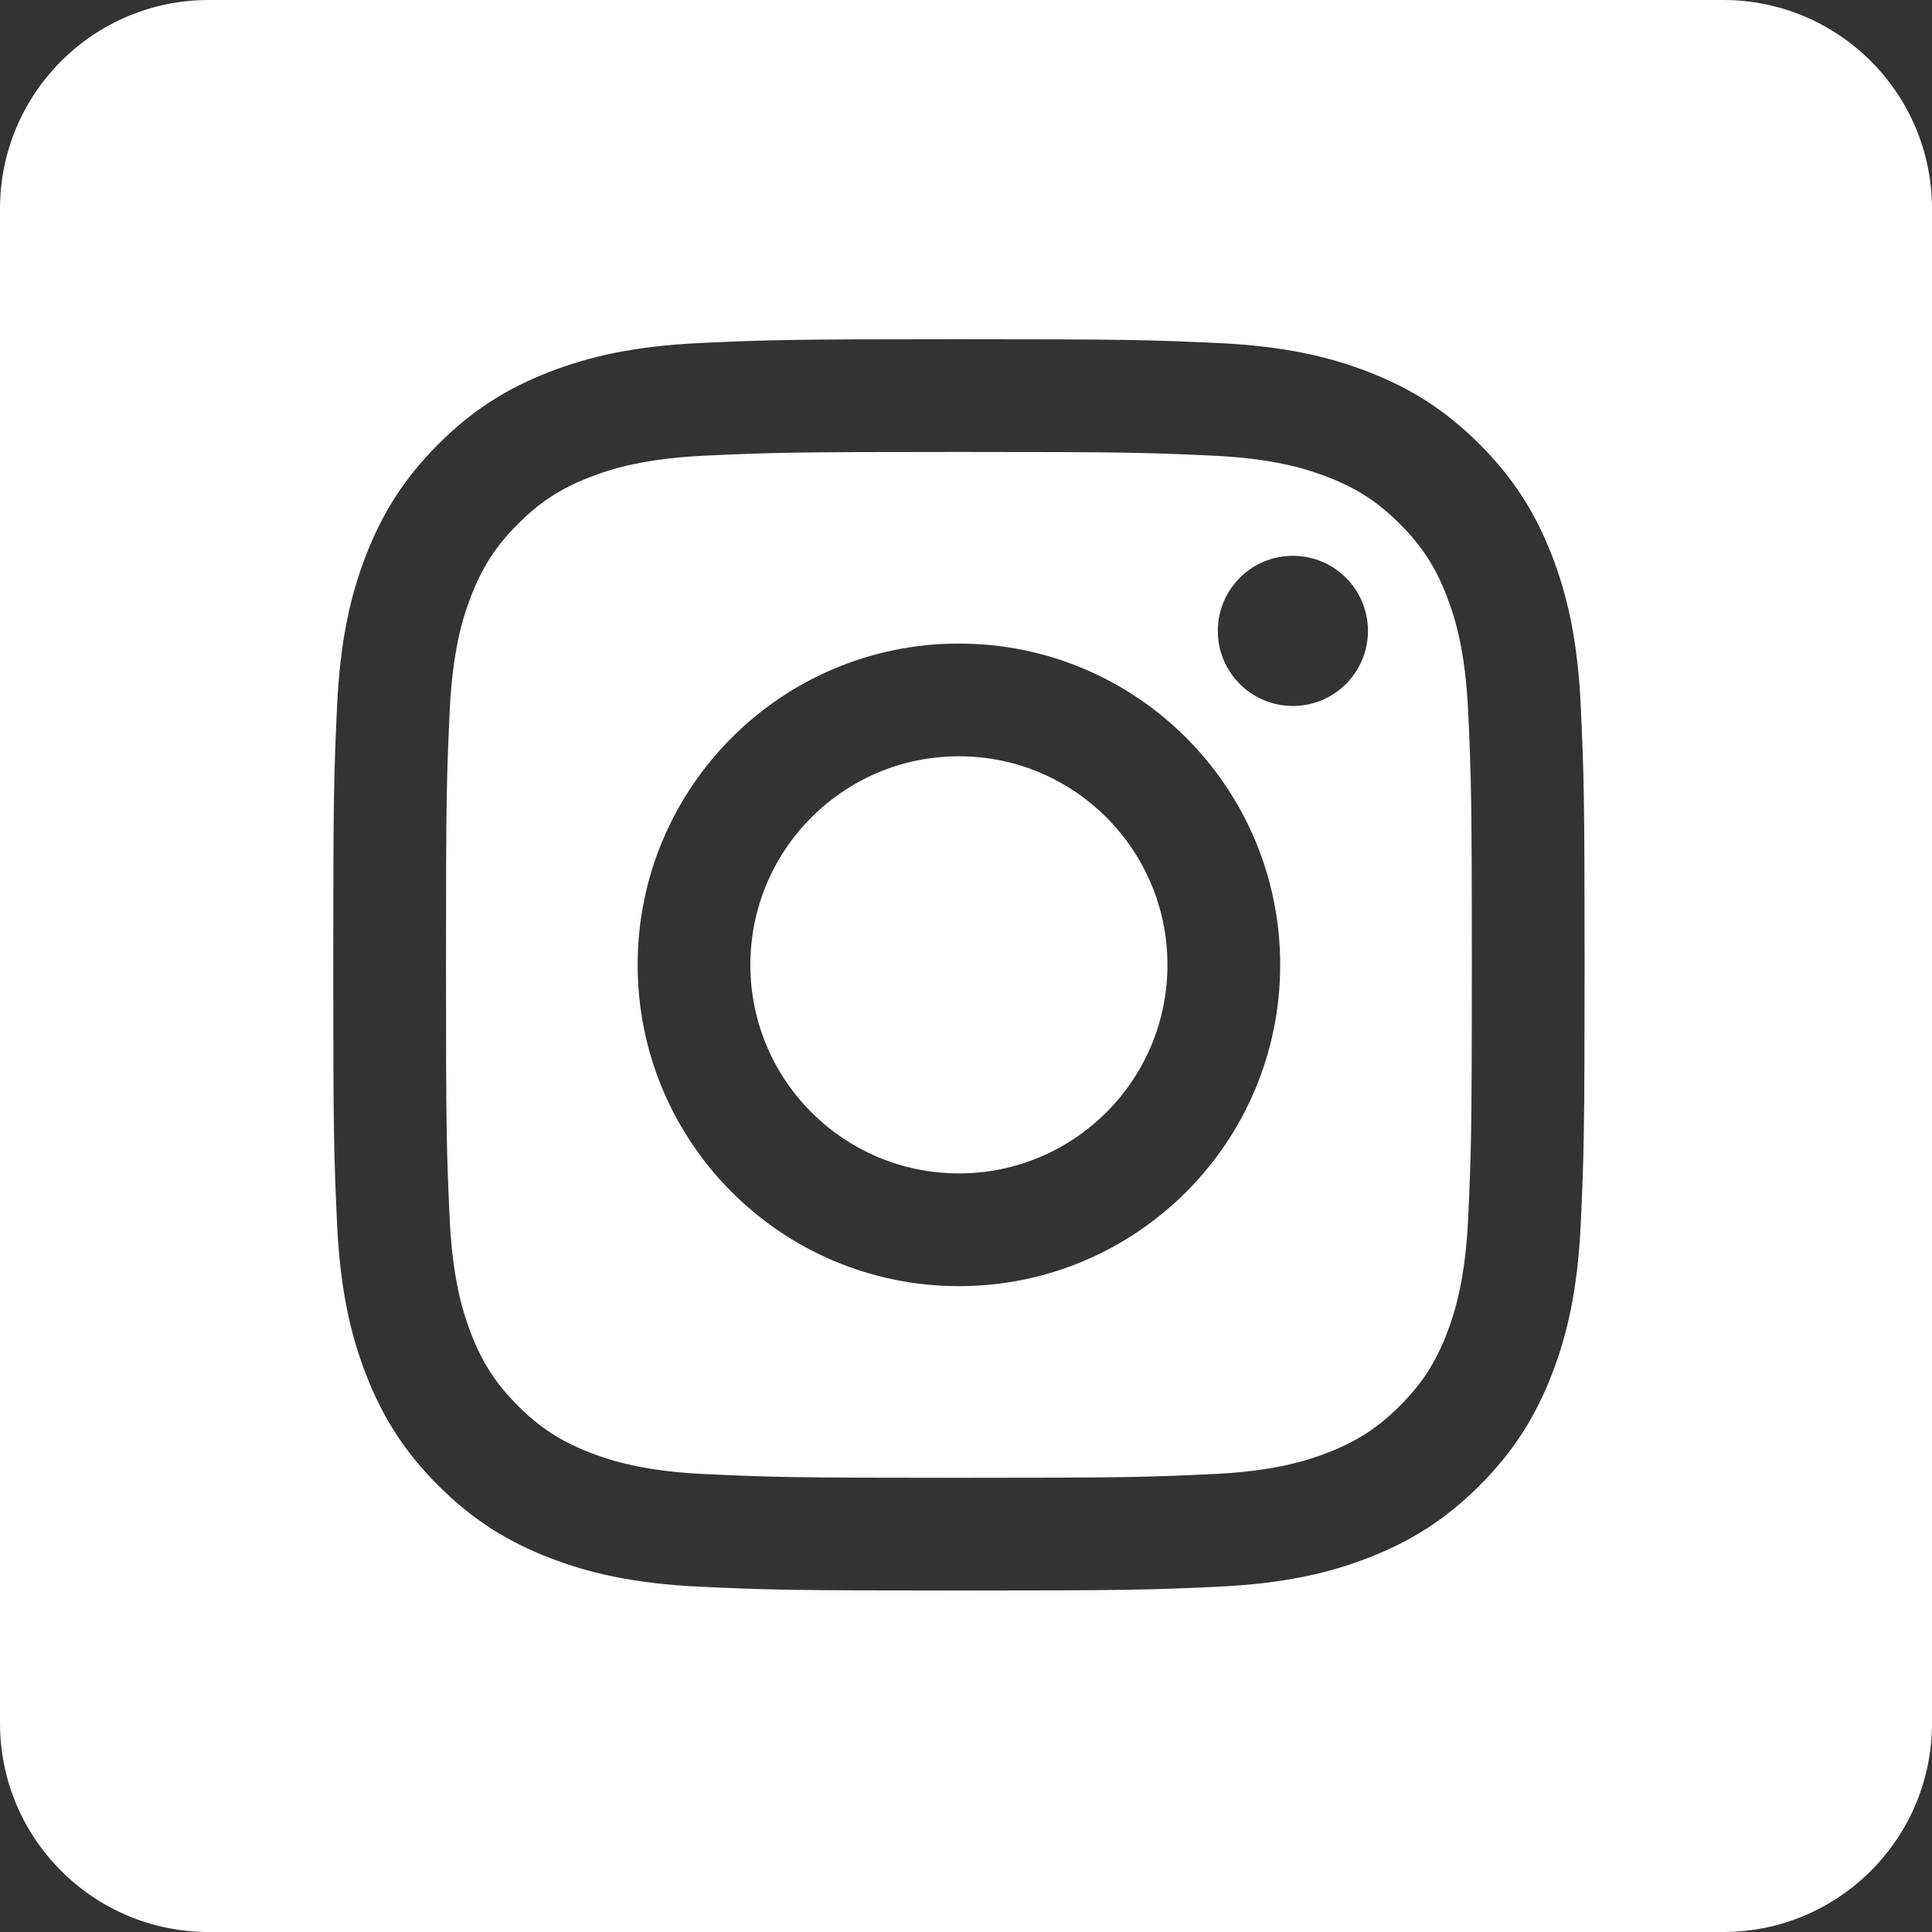 <?xml version="1.0" encoding="UTF-8"?> <svg xmlns="http://www.w3.org/2000/svg" width="512" height="512" viewBox="0 0 512 512" fill="none"><rect x="0" y="0" width="512" height="512" fill="#333333" stroke="none"/><g clip-path="url(#clip0_1456_105)"><path d="M309.386 255.697C309.386 286.221 284.645 310.962 254.121 310.962C223.596 310.962 198.855 286.221 198.855 255.697C198.855 225.173 223.596 200.422 254.121 200.422C284.645 200.422 309.386 225.173 309.386 255.697Z" fill="white"></path><path d="M456.675 0H55.325C24.771 0 0 24.771 0 55.325V456.675C0 487.229 24.771 512 55.325 512H456.675C487.229 512 512 487.229 512 456.675V55.325C512 24.771 487.229 0 456.675 0ZM418.929 324.06C418.13 341.71 415.323 353.765 411.228 364.303C406.983 375.21 401.32 384.459 392.1 393.679C382.881 402.888 373.632 408.561 362.735 412.796C352.187 416.901 340.131 419.698 322.482 420.507C304.803 421.316 299.149 421.506 254.122 421.506C209.095 421.506 203.442 421.316 185.762 420.507C168.113 419.698 156.057 416.901 145.509 412.796C134.612 408.561 125.363 402.888 116.144 393.679C106.925 384.459 101.261 375.21 97.016 364.303C92.921 353.765 90.124 341.71 89.315 324.06C88.506 306.371 88.317 300.728 88.317 255.7C88.317 210.663 88.506 205.02 89.315 187.34C90.124 169.691 92.921 157.635 97.016 147.088C101.261 136.19 106.925 126.941 116.144 117.722C125.363 108.503 134.612 102.829 145.509 98.594C156.057 94.499 168.113 91.692 185.762 90.894C203.442 90.084 209.095 89.895 254.122 89.895C299.149 89.895 304.803 90.084 322.482 90.894C340.131 91.692 352.187 94.499 362.735 98.594C373.632 102.829 382.881 108.503 392.1 117.722C401.32 126.941 406.983 136.19 411.228 147.088C415.323 157.635 418.13 169.691 418.929 187.34C419.738 205.02 419.928 210.663 419.928 255.7C419.928 300.728 419.738 306.371 418.929 324.06ZM383.381 157.915C380.374 150.174 376.778 144.65 370.975 138.847C365.172 133.044 359.649 129.448 351.908 126.442C346.064 124.174 337.285 121.468 321.124 120.739C303.634 119.939 298.39 119.77 254.122 119.77C209.854 119.77 204.61 119.939 187.121 120.739C170.96 121.468 162.18 124.174 156.337 126.442C148.596 129.448 143.072 133.044 137.269 138.847C131.466 144.65 127.87 150.174 124.864 157.915C122.596 163.758 119.899 172.538 119.16 188.699C118.361 206.178 118.191 211.422 118.191 255.7C118.191 299.968 118.361 305.212 119.16 322.702C119.899 338.863 122.596 347.643 124.864 353.486C127.87 361.227 131.466 366.75 137.269 372.553C143.072 378.357 148.596 381.942 156.337 384.949C162.18 387.226 170.96 389.923 187.121 390.662C204.6 391.461 209.844 391.631 254.122 391.631C298.4 391.631 303.644 391.461 321.124 390.662C337.285 389.923 346.064 387.226 351.908 384.949C359.649 381.942 365.172 378.357 370.975 372.553C376.778 366.75 380.374 361.227 383.381 353.486C385.648 347.643 388.345 338.863 389.084 322.702C389.883 305.212 390.053 299.968 390.053 255.7C390.053 211.422 389.883 206.178 389.084 188.699C388.345 172.538 385.648 163.758 383.381 157.915ZM254.122 340.841C207.097 340.841 168.982 302.725 168.982 255.7C168.982 208.675 207.097 170.55 254.122 170.55C301.147 170.55 339.262 208.675 339.262 255.7C339.262 302.725 301.147 340.841 254.122 340.841ZM342.628 187.091C331.641 187.091 322.732 178.181 322.732 167.194C322.732 156.207 331.641 147.297 342.628 147.297C353.616 147.297 362.525 156.207 362.525 167.194C362.525 178.181 353.616 187.091 342.628 187.091Z" fill="white"></path></g><defs><clipPath id="clip0_1456_105"><rect width="512" height="512" fill="white"></rect></clipPath></defs></svg> 